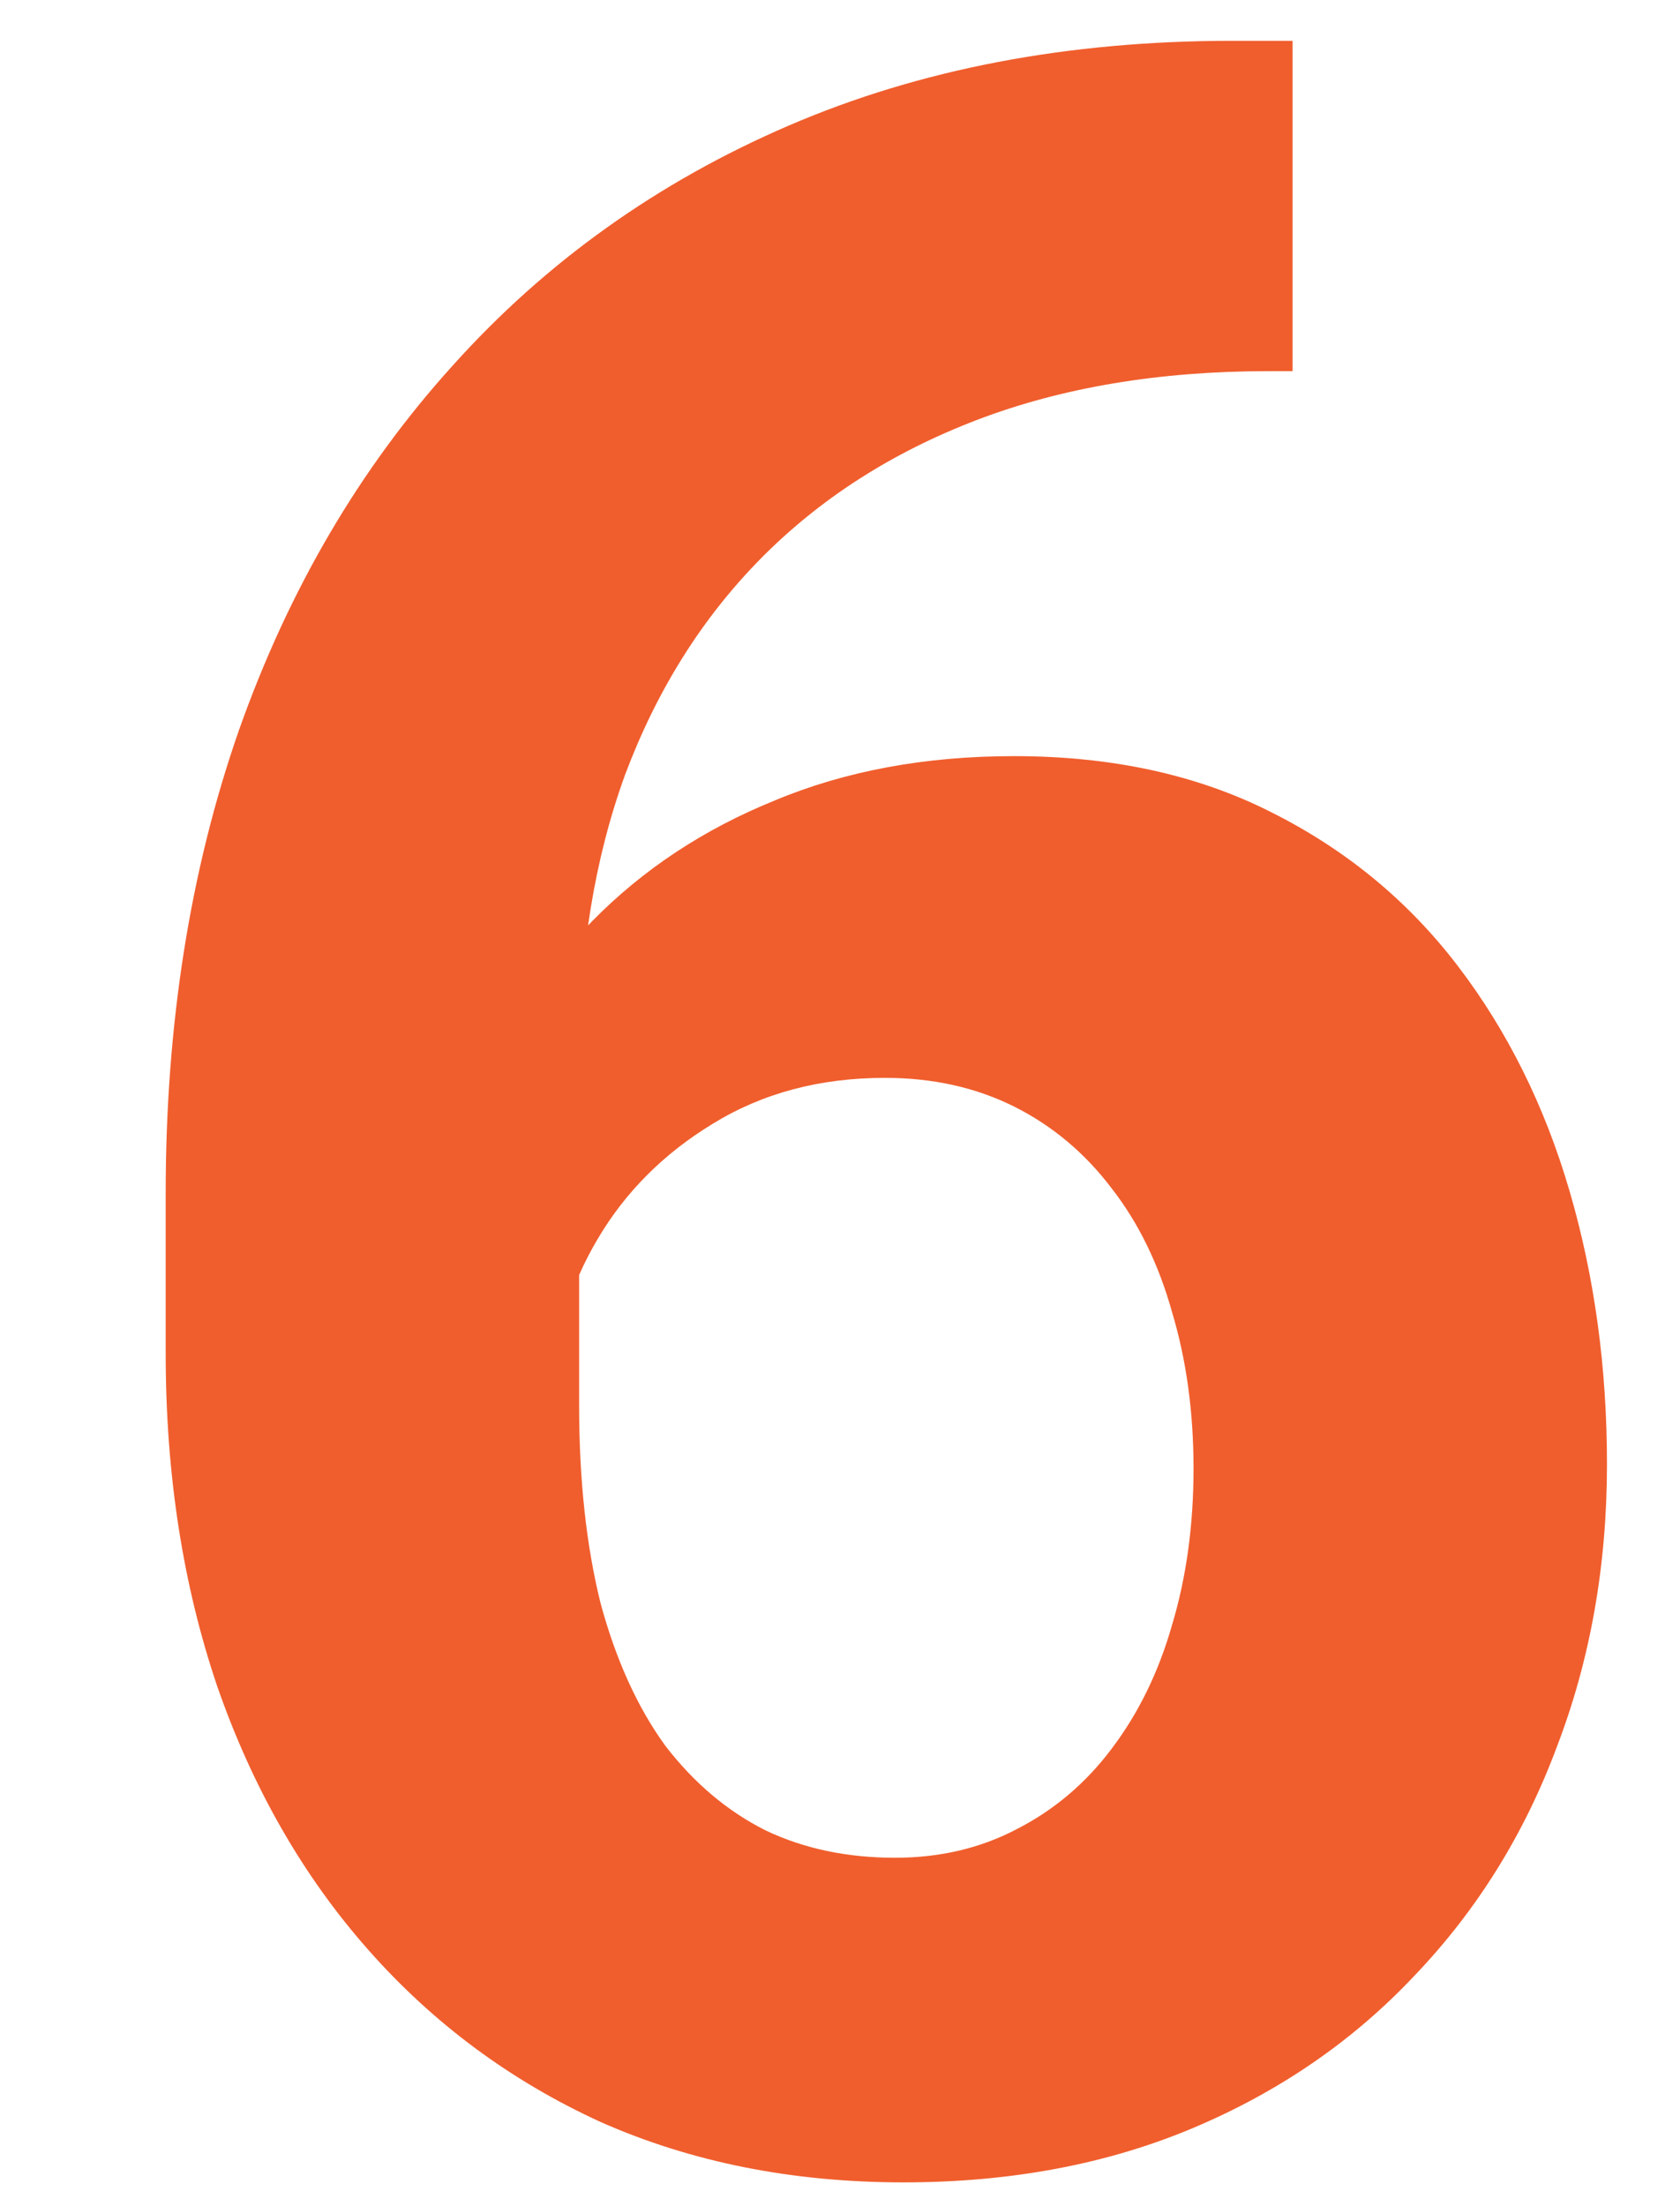 <svg width="32" height="42" viewBox="0 0 32 42" fill="none" xmlns="http://www.w3.org/2000/svg">
<g clip-path="url(#clip0_511_3339)">
<path d="M23.473 0.777H24.621V7.066H24.156C22.078 7.066 20.228 7.376 18.605 7.996C16.983 8.616 15.607 9.5 14.477 10.648C13.365 11.779 12.508 13.146 11.906 14.75C11.323 16.354 11.031 18.15 11.031 20.137V26.754C11.031 28.176 11.168 29.434 11.441 30.527C11.733 31.603 12.143 32.505 12.672 33.234C13.219 33.945 13.857 34.483 14.586 34.848C15.315 35.194 16.135 35.367 17.047 35.367C17.904 35.367 18.678 35.185 19.371 34.82C20.082 34.456 20.684 33.945 21.176 33.289C21.686 32.615 22.069 31.831 22.324 30.938C22.598 30.026 22.734 29.033 22.734 27.957C22.734 26.881 22.598 25.888 22.324 24.977C22.069 24.065 21.686 23.281 21.176 22.625C20.665 21.951 20.046 21.431 19.316 21.066C18.587 20.702 17.767 20.52 16.855 20.52C15.616 20.52 14.522 20.811 13.574 21.395C12.645 21.96 11.915 22.689 11.387 23.582C10.858 24.475 10.575 25.414 10.539 26.398L8.16 24.867C8.215 23.463 8.507 22.133 9.035 20.875C9.582 19.617 10.329 18.505 11.277 17.539C12.243 16.555 13.401 15.789 14.75 15.242C16.099 14.677 17.621 14.395 19.316 14.395C21.176 14.395 22.807 14.75 24.211 15.461C25.633 16.172 26.818 17.147 27.766 18.387C28.713 19.626 29.424 21.057 29.898 22.68C30.372 24.302 30.609 26.034 30.609 27.875C30.609 29.807 30.29 31.603 29.652 33.262C29.033 34.921 28.13 36.37 26.945 37.609C25.779 38.849 24.375 39.815 22.734 40.508C21.094 41.2 19.253 41.547 17.211 41.547C15.096 41.547 13.173 41.164 11.441 40.398C9.728 39.615 8.251 38.521 7.012 37.117C5.772 35.714 4.815 34.046 4.141 32.113C3.484 30.181 3.156 28.066 3.156 25.77V22.707C3.156 19.499 3.621 16.564 4.551 13.902C5.499 11.223 6.857 8.908 8.625 6.957C10.393 4.988 12.526 3.466 15.023 2.391C17.521 1.315 20.337 0.777 23.473 0.777Z" fill="#F05E2D"/>
</g>
<defs>
<clipPath id="clip0_511_3339">
<rect width="32" height="42" fill="white"/>
</clipPath>
</defs>
</svg>
